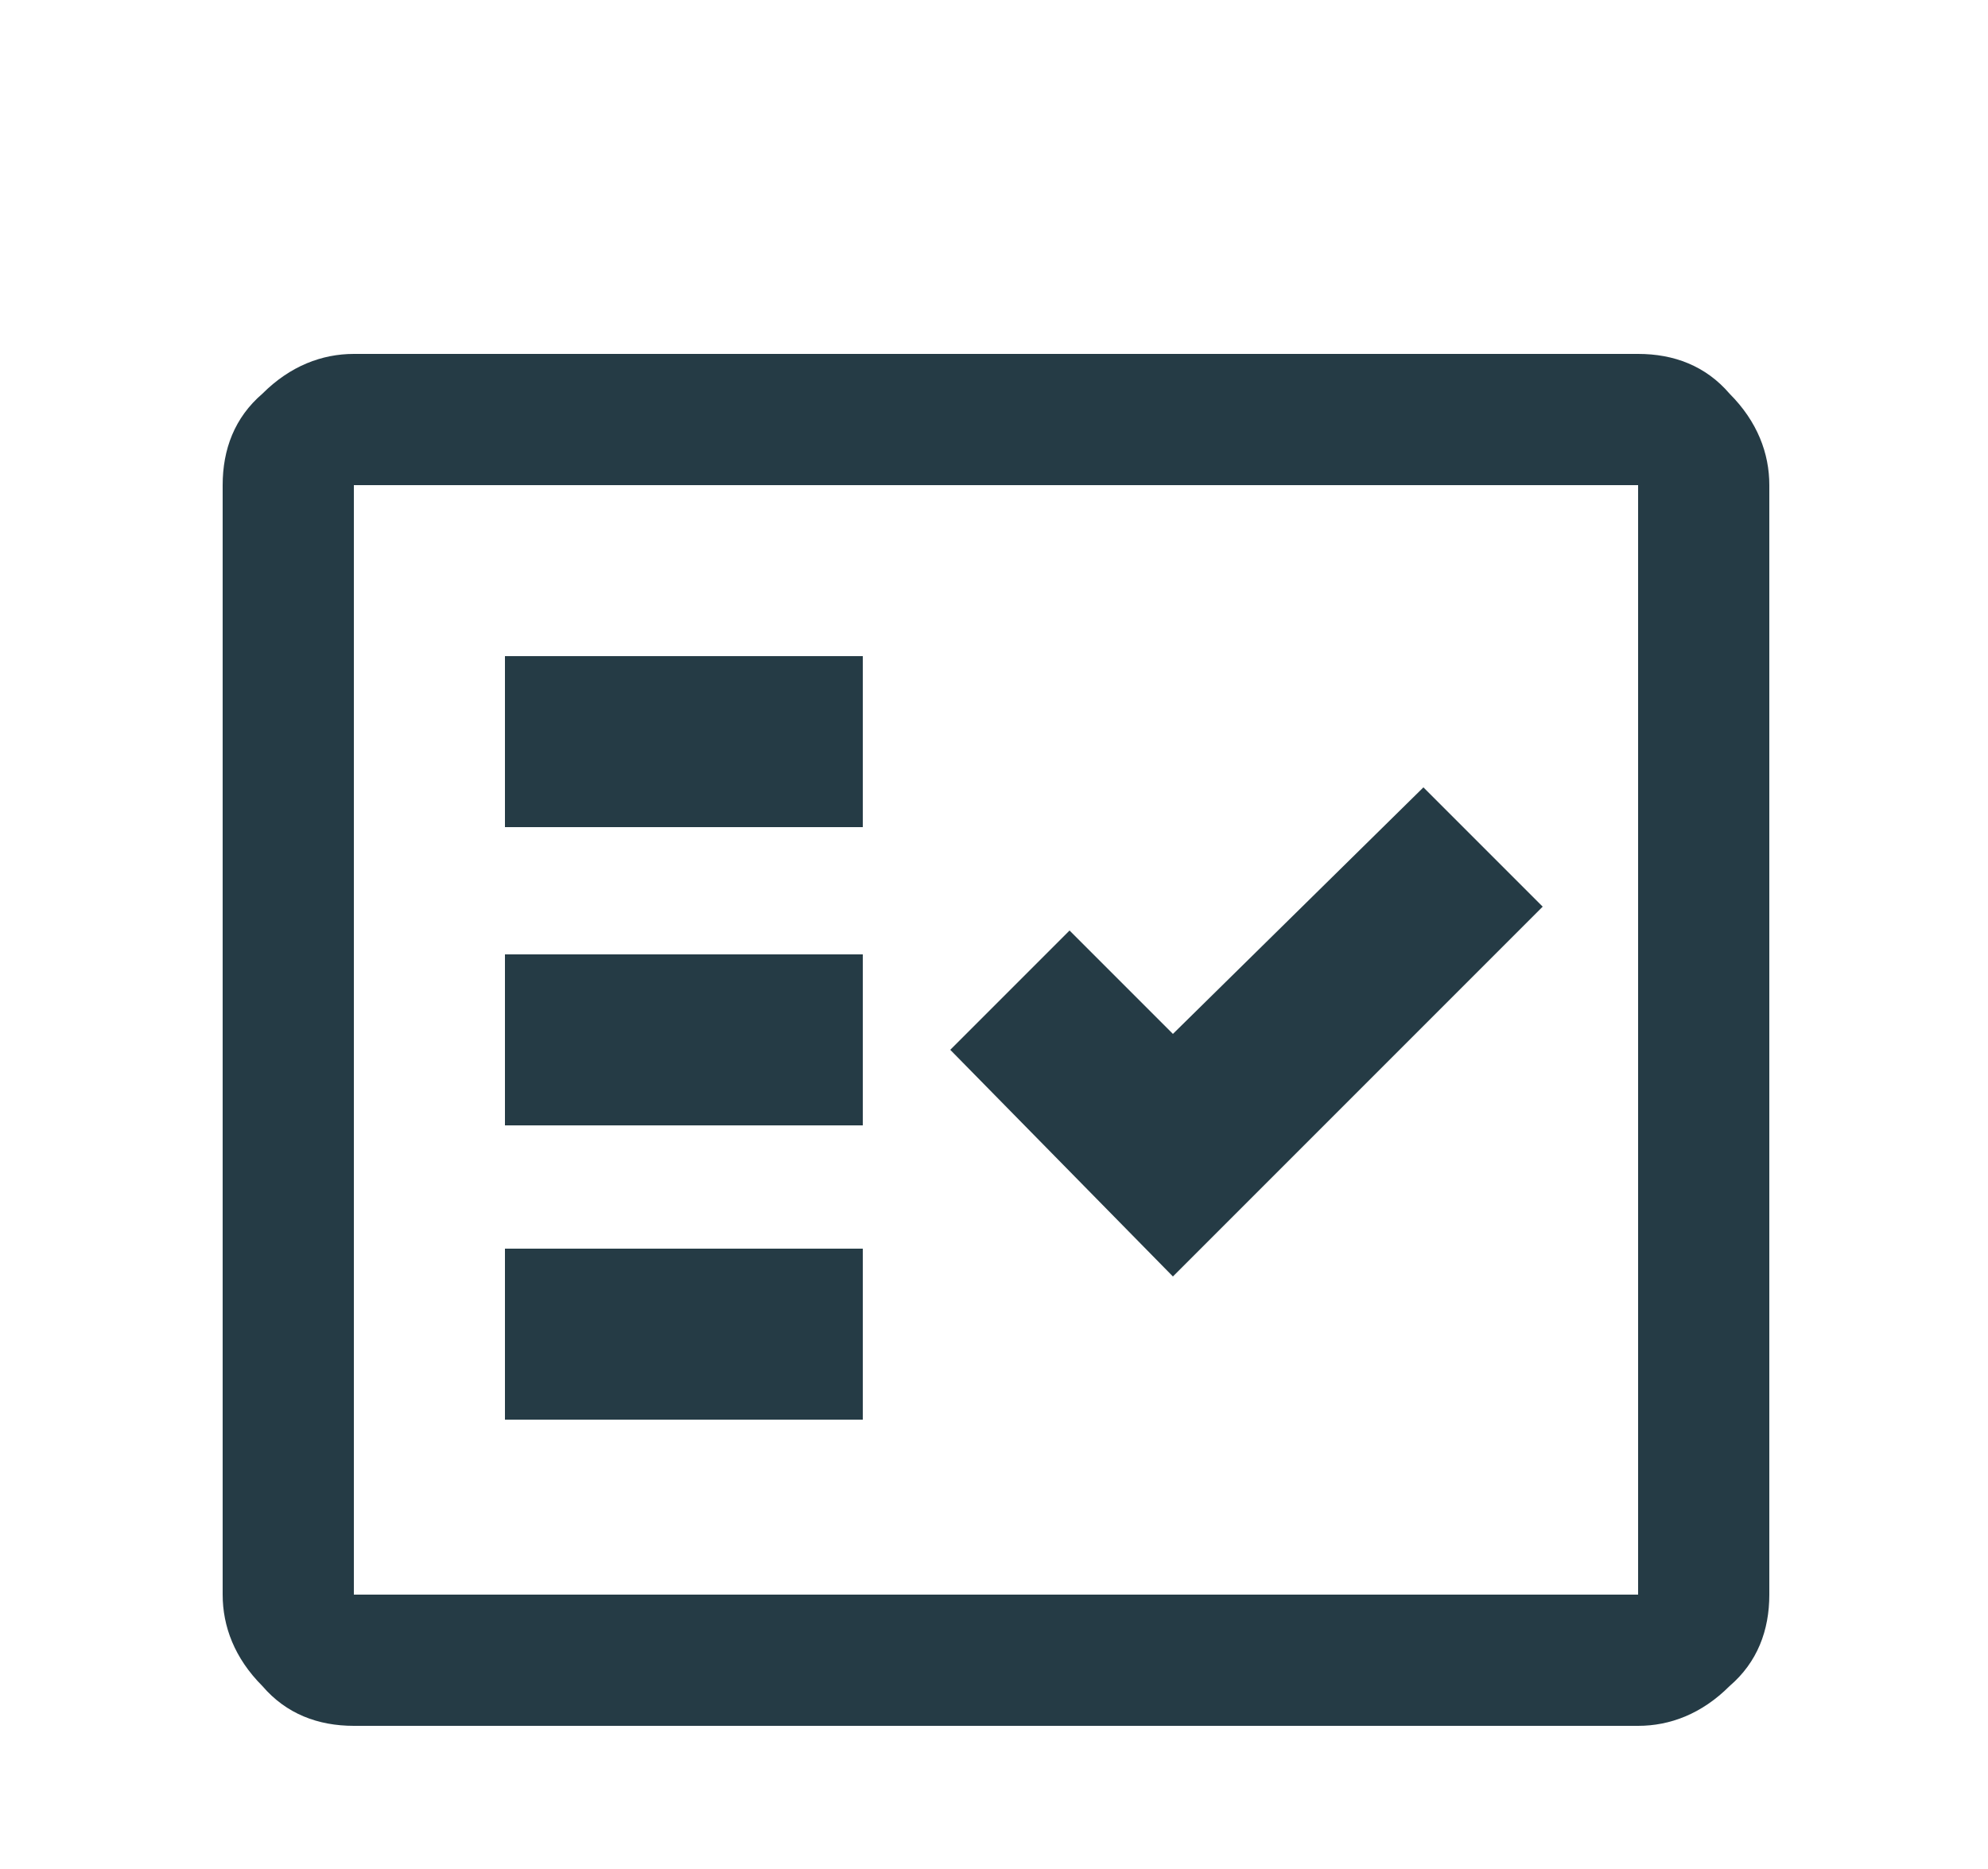 <?xml version="1.0" encoding="UTF-8"?>
<!-- Generator: Adobe Illustrator 26.4.1, SVG Export Plug-In . SVG Version: 6.00 Build 0)  -->
<svg xmlns="http://www.w3.org/2000/svg" xmlns:xlink="http://www.w3.org/1999/xlink" version="1.1" x="0px" y="0px" viewBox="0 0 50 47" style="enable-background:new 0 0 50 47;" xml:space="preserve">
<style type="text/css">
	.st0{display:none;}
	.st1{display:inline;fill:#253B45;}
	.st2{display:inline;fill:none;}
	.st3{fill:#253B45;}
</style>
<g id="Baum" class="st0">
	<path class="st1" d="M11.8,44.4v-3.6h11.5v-8.6H19c-3,0-5.5-1-7.6-3.1s-3.1-4.6-3.1-7.6c0-2.1,0.5-4,1.6-5.8s2.6-3.1,4.6-3.9   C14.8,9.1,16,6.9,18,5.2s4.4-2.6,7-2.6c2.7,0,5,0.9,7,2.6s3.2,3.9,3.5,6.5c1.9,0.8,3.5,2.1,4.5,3.9s1.6,3.7,1.7,5.8   c0,3-1,5.5-3.1,7.6S34,32.1,31,32.1h-4.2v8.6h11.9v3.7H11.8z M19,28.4h12.1c1.9,0,3.6-0.7,5-2.1c1.4-1.4,2.1-3,2.1-5   c0-1.4-0.4-2.6-1.1-3.8s-1.7-2-2.9-2.5l-2-0.9l-0.2-2.1c-0.2-1.7-1-3.2-2.3-4.3S26.7,6.3,25,6.3c-1.7,0-3.3,0.6-4.6,1.6   c-1.3,1.1-2.1,2.5-2.3,4.3l-0.2,2.1L16,15.1c-1.3,0.5-2.3,1.4-3,2.5s-1.1,2.4-1.1,3.8c0,1.9,0.7,3.6,2.1,5   C15.4,27.8,17,28.5,19,28.4z"></path>
	
		<image style="display:inline;overflow:visible;" width="50" height="47" transform="matrix(1 0 0 1 74 -29)">
	</image>
</g>
<g id="Nachhaltigkeit" class="st0">
	<path class="st1" d="M25,44.5c-2.5,0-4.8-0.5-7-1.5c-2.2-1-4.1-2.3-5.7-4s-2.9-3.6-3.9-5.9S7,28.5,7,25.9c0-2.6,0.5-5,1.4-7.2   s2.2-4.2,3.9-5.9s3.5-3,5.7-4s4.5-1.5,7-1.5V2.4l7.6,7.8L25,18.1v-4.9c-3.4,0-6.3,1.2-8.7,3.7s-3.6,5.5-3.6,9c0,2.2,0.5,4.2,1.4,6   c1,1.8,2.2,3.3,3.9,4.5c0.5-0.9,1.2-1.7,2.2-2.3c1-0.7,2.1-1.1,3.4-1.2c-0.1-0.7-0.2-1.3-0.4-2s-0.3-1.3-0.6-1.9   c-0.4,0.3-0.7,0.5-1.1,0.7s-0.9,0.3-1.3,0.3c-1.1,0-2-0.4-2.7-1.1c-0.7-0.8-1.1-1.7-1.1-2.8v-2c0-0.5-0.1-1.1-0.3-1.6   c-0.2-0.5-0.4-1-0.7-1.4c1.6,0,3,0.2,4.2,0.5c1.1,0.3,2,0.8,2.9,1.5c0.9,0.7,1.4,1.7,1.4,3c0,0.3,0,0.6-0.1,0.8   c-0.1,0.2-0.1,0.5-0.3,0.7c-0.4-0.3-0.8-0.6-1.2-0.9c-0.4-0.3-0.8-0.5-1.3-0.7c0.5,0.4,1.1,1.1,1.9,2c0.7,0.9,1.4,1.9,1.9,3.1   c0.6-1.6,1.4-3.2,2.4-4.7c0.9-1.5,2-3,3.3-4.3c-0.7,0.5-1.4,1.1-2.1,1.6s-1.3,1.2-2,1.9c-0.2-0.4-0.4-0.8-0.5-1.2   c-0.1-0.4-0.2-0.9-0.2-1.4c0-1.3,0.5-2.5,1.4-3.4c0.9-1,2-1.4,3.4-1.4h1.9c0.7,0,1.3-0.1,1.8-0.3s0.9-0.4,1.1-0.7   c0.4-0.3,0.6-0.6,0.8-1c0.1,2.2,0,4.1-0.4,5.9c-0.3,1.5-0.8,2.8-1.6,4.1c-0.8,1.2-2,1.8-3.7,1.8c-0.5,0-0.9-0.1-1.3-0.2   c-0.4-0.1-0.8-0.3-1.2-0.5c-0.2,0.6-0.4,1.4-0.7,2.5c-0.3,1-0.5,2.1-0.7,3.3c1.2,0.2,2.2,0.7,3.2,1.3c0.9,0.6,1.6,1.4,2.1,2.2   c1.6-1.2,2.9-2.6,3.9-4.5s1.5-3.8,1.5-6H43c0,2.6-0.5,5-1.4,7.2c-1,2.2-2.2,4.2-3.9,5.9c-1.6,1.7-3.5,3-5.7,4   C29.8,44,27.5,44.5,25,44.5z"></path>
	<line class="st2" x1="-29" y1="44" x2="41" y2="44"></line>
</g>
<g id="Soziales_Engagement" class="st0">
	<path class="st1" d="M33,26.7c-1.3-1.2-2.6-2.4-3.9-3.6c-1.2-1.2-2.3-2.3-3.3-3.4s-1.7-2.2-2.3-3.2c-0.6-1-0.9-2.1-0.9-3   c0-1.6,0.5-2.9,1.6-3.9c1.1-1.1,2.4-1.6,4-1.6c0.9,0,1.7,0.2,2.5,0.7c0.8,0.5,1.5,1.1,2.2,1.8c0.6-0.7,1.4-1.3,2.2-1.8   c0.8-0.5,1.7-0.7,2.5-0.7c1.6,0,2.9,0.5,4,1.6s1.6,2.4,1.6,3.9c0,1-0.3,2-0.9,3c-0.6,1-1.3,2.1-2.3,3.2c-0.9,1.1-2,2.2-3.3,3.4   C35.6,24.3,34.3,25.4,33,26.7z M33,22.5c1.8-1.7,3.4-3.3,4.9-5c1.5-1.6,2.3-3,2.3-4.1c0-0.8-0.2-1.4-0.7-1.8s-1-0.7-1.8-0.7   c-0.5,0-0.9,0.1-1.3,0.3c-0.4,0.2-0.9,0.6-1.3,1.2L33,15l-2.1-2.6c-0.5-0.6-0.9-1-1.3-1.2c-0.4-0.2-0.9-0.3-1.3-0.3   c-0.8,0-1.4,0.2-1.8,0.7c-0.4,0.4-0.7,1-0.7,1.8c0,1.1,0.8,2.4,2.3,4.1C29.6,19.2,31.2,20.8,33,22.5z M29.6,44.5l-12.8-3.6v2.5H6.6   V25.2h13.9l10.8,4.1c0.9,0.3,1.6,0.8,2.2,1.4c0.5,0.6,0.8,1.6,0.8,3h4.3c1.3,0,2.5,0.5,3.4,1.4c0.9,0.9,1.4,2.2,1.4,3.7v1.5   L29.6,44.5z M9.7,40.3h4V28.3h-4V40.3z M29.4,41.3L40.2,38c-0.2-0.5-0.4-0.8-0.6-1c-0.3-0.2-0.6-0.3-1-0.3h-8.9   c-0.8,0-1.6-0.1-2.3-0.2c-0.7-0.1-1.3-0.3-1.9-0.5L22,35.1l1-2.9l2.9,1c0.8,0.3,1.4,0.4,2.1,0.5c0.6,0.1,1.7,0.1,3.2,0.1   c0-0.3-0.1-0.6-0.2-0.9c-0.1-0.3-0.3-0.5-0.6-0.6L20,28.3h-3.2v9.4L29.4,41.3z"></path>
</g>
<g id="Ebene_4">
	<path class="st3" d="M8.9,43.4c-0.9,0-1.7-0.3-2.3-1c-0.7-0.7-1-1.5-1-2.3V12.2c0-0.9,0.3-1.7,1-2.3c0.7-0.7,1.5-1,2.3-1h32.3   c0.9,0,1.7,0.3,2.3,1c0.7,0.7,1,1.5,1,2.3v27.9c0,0.9-0.3,1.7-1,2.3c-0.7,0.7-1.5,1-2.3,1L8.9,43.4z M8.9,40.1h32.3V12.2H8.9   C8.9,12.2,8.9,40.1,8.9,40.1z M12.7,35.7h9v-4.3h-9V35.7z M29.5,32.1l9.3-9.3l-3-3L29.5,26l-2.6-2.6l-3,3L29.5,32.1z M12.7,28.3h9   V24h-9V28.3z M12.7,20.8h9v-4.3h-9V20.8z M8.9,40.1V12.2C8.9,12.2,8.9,40.1,8.9,40.1z"></path>
</g>
</svg>
